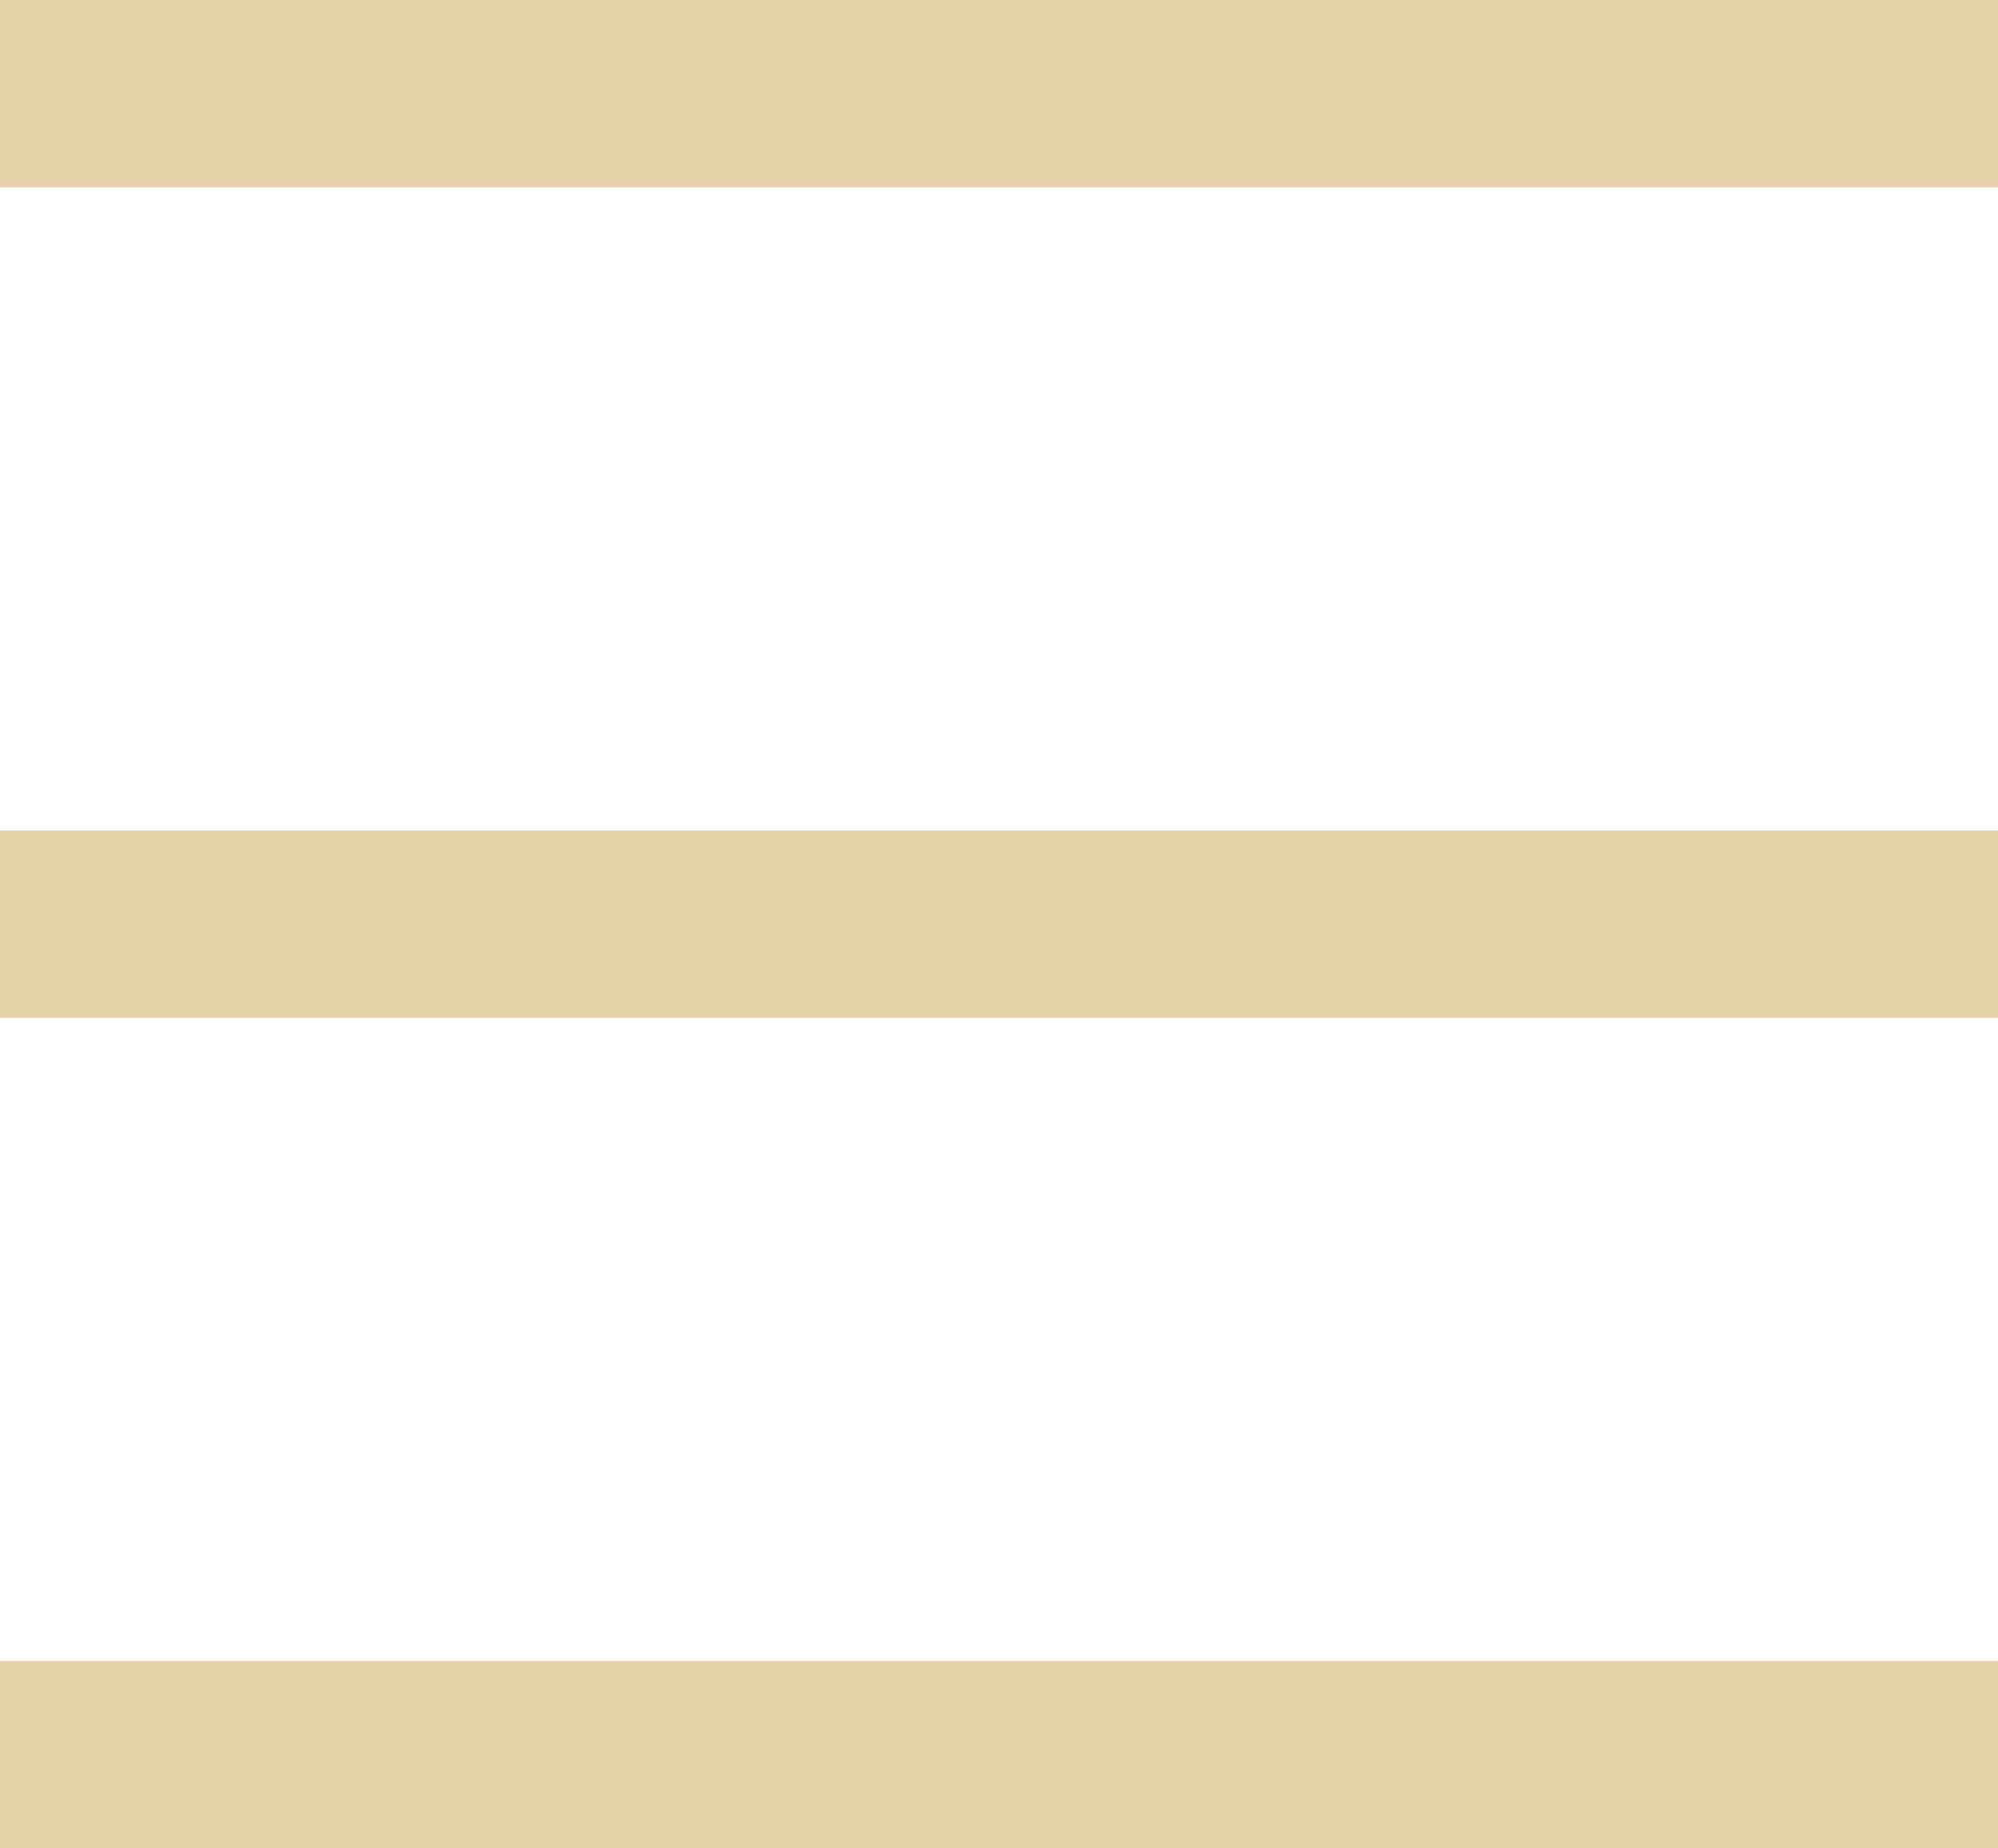 <svg xmlns="http://www.w3.org/2000/svg" width="32" height="29.6" viewBox="0 0 32 29.6">
  <g id="Group_946" data-name="Group 946" transform="translate(-26.907 -433.163)">
    <path id="Path_5190" data-name="Path 5190" d="M0,0V32" transform="translate(26.907 434.663) rotate(-90)" fill="none" stroke="#e6d3aa" stroke-width="3"/>
    <path id="Path_5191" data-name="Path 5191" d="M0,0V32" transform="translate(26.907 447.963) rotate(-90)" fill="none" stroke="#e6d3aa" stroke-width="3"/>
    <path id="Path_5192" data-name="Path 5192" d="M0,0V32" transform="translate(26.907 461.263) rotate(-90)" fill="none" stroke="#e6d3aa" stroke-width="3"/>
  </g>
</svg>
